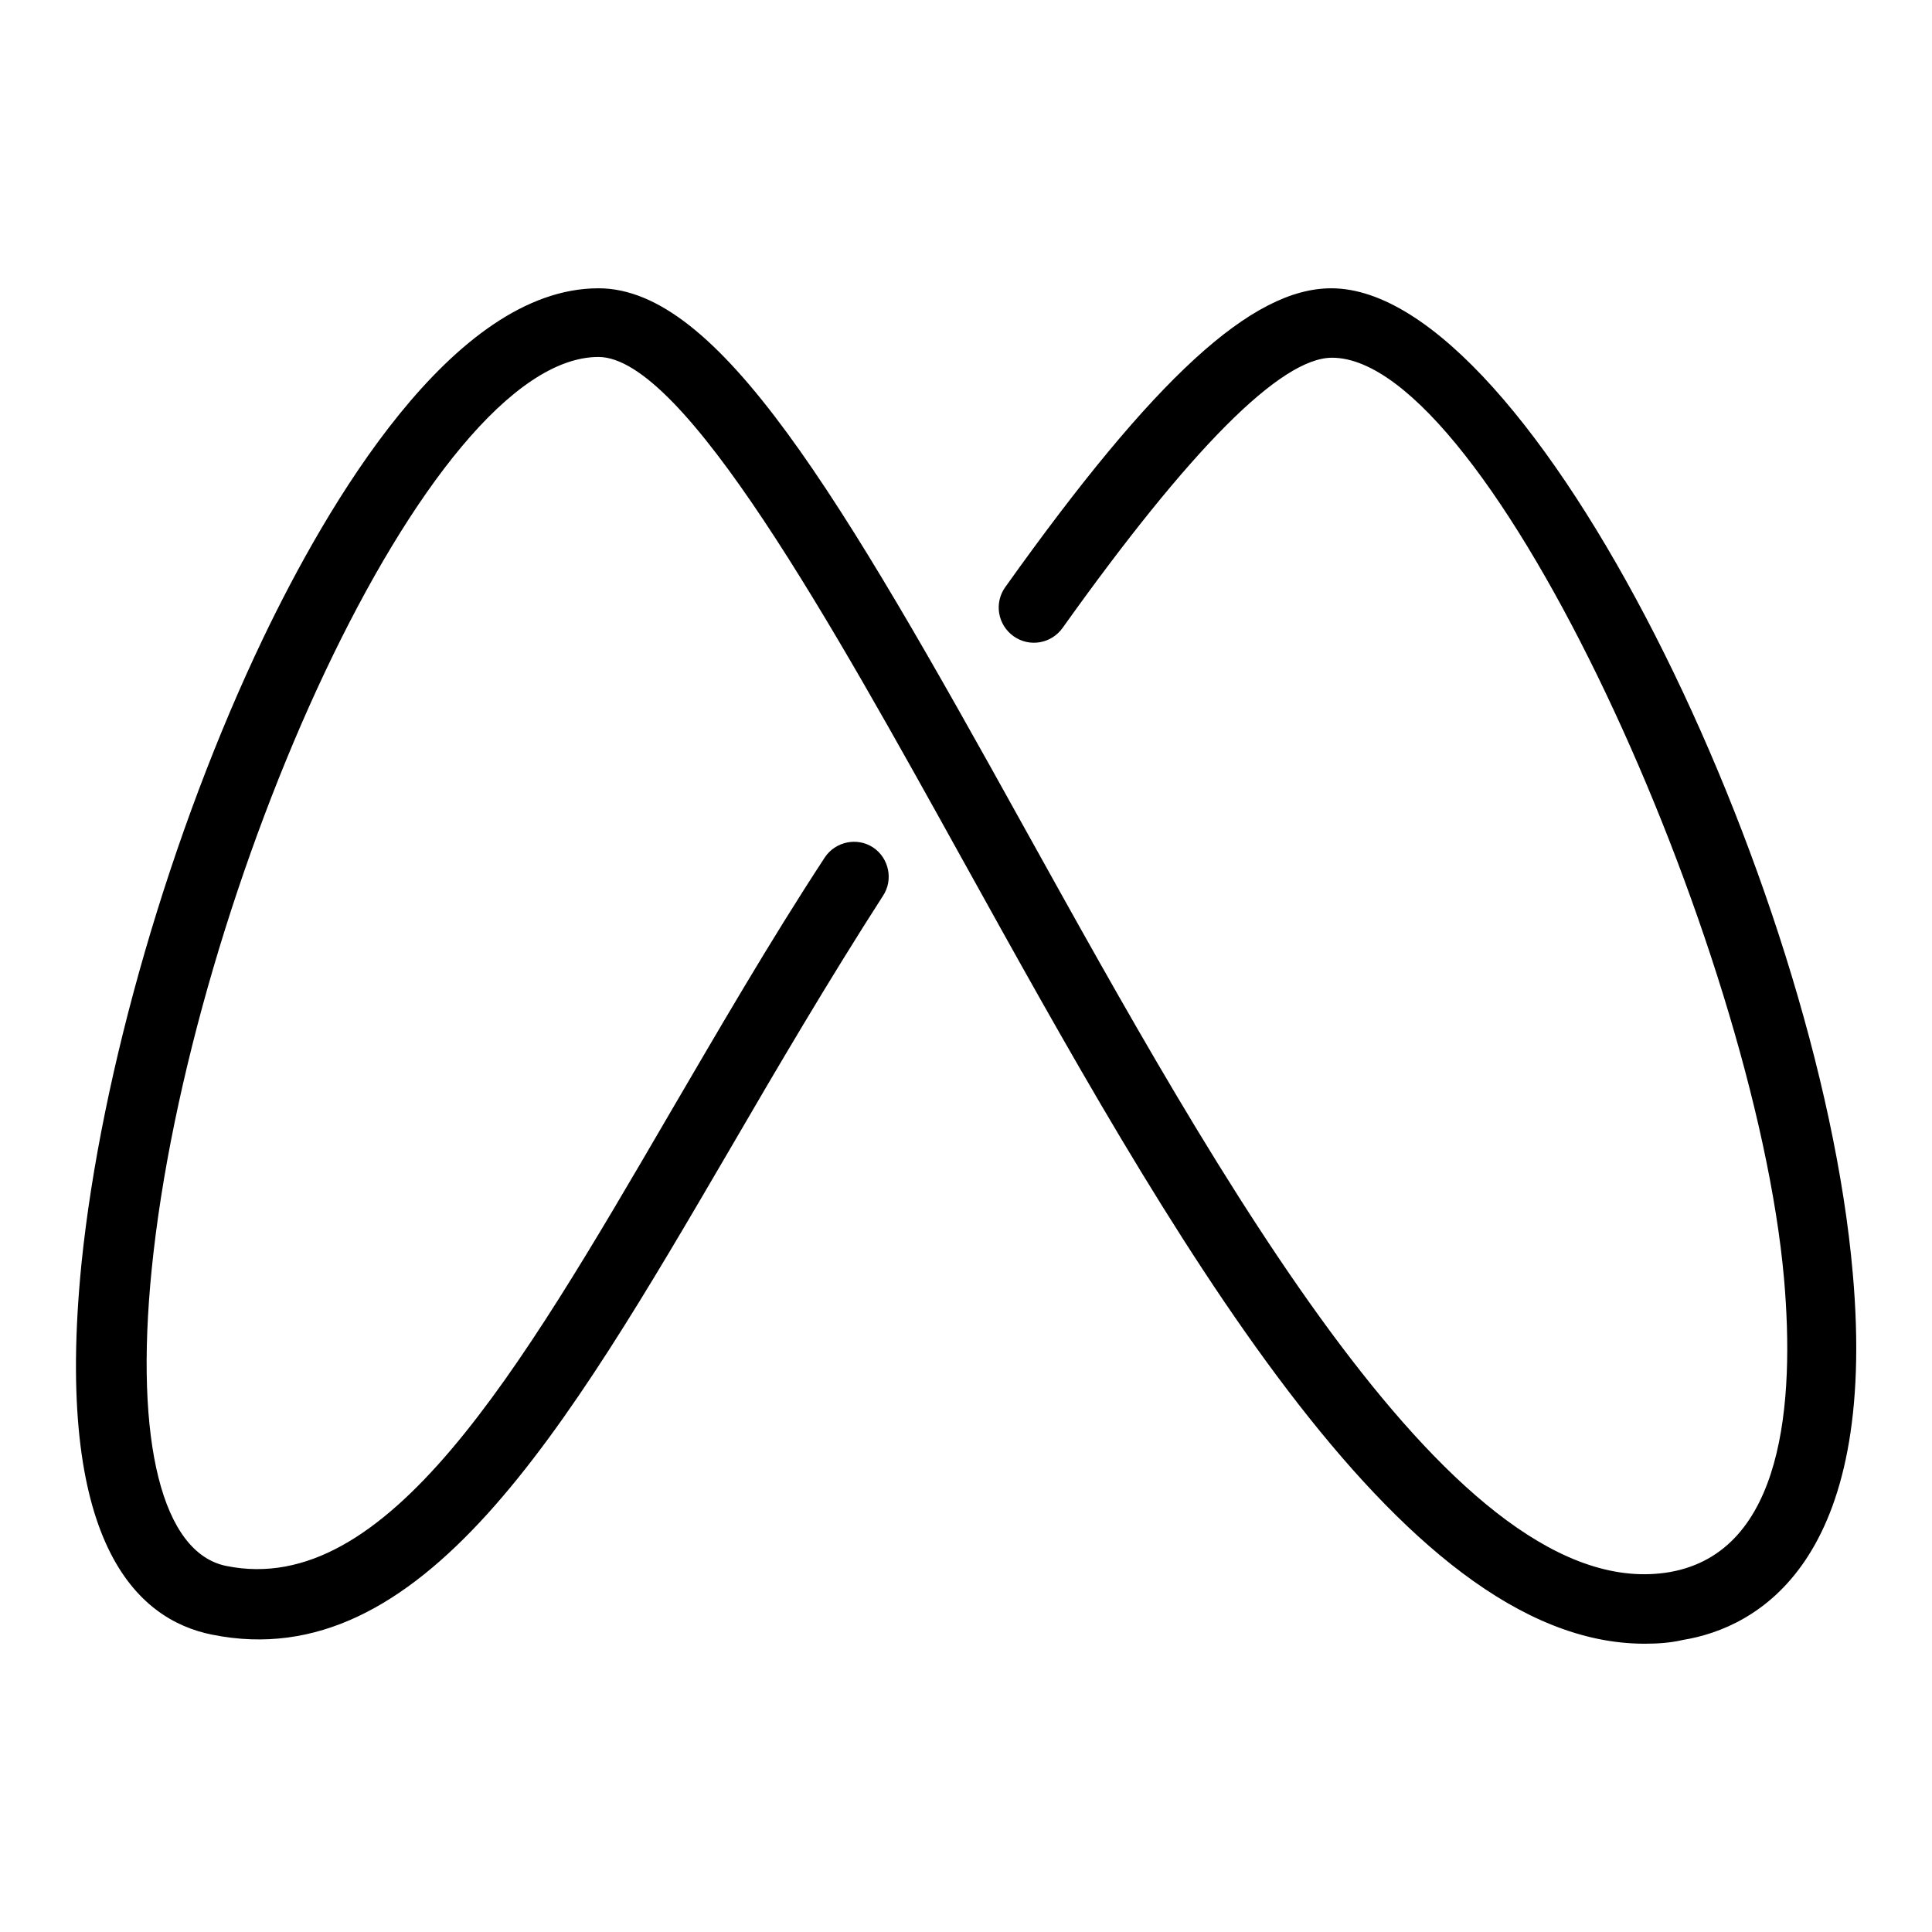 <?xml version="1.0" encoding="utf-8"?>
<!-- Svg Vector Icons : http://www.onlinewebfonts.com/icon -->
<!DOCTYPE svg PUBLIC "-//W3C//DTD SVG 1.1//EN" "http://www.w3.org/Graphics/SVG/1.1/DTD/svg11.dtd">
<svg version="1.1" xmlns="http://www.w3.org/2000/svg" xmlns:xlink="http://www.w3.org/1999/xlink" x="0px" y="0px" viewBox="0 0 256 256" enable-background="new 0 0 256 256" xml:space="preserve">
<g><g><path fill="#000000" d="M245.5,168.7c-4.5-51.6-42.4-130.5-69.1-130.5c-10.5,0-23.4,11.8-43.2,39.6c-1.5,2.1-1,5,1.1,6.5c2.1,1.5,5,1,6.5-1.1c16.9-23.7,28.9-35.8,35.7-35.8c20.8,0,56,77.9,59.9,122.1c1.4,16.2,0,36.1-15.1,38.8c-28.2,4.9-59.9-52.4-85.5-98.5c-24.6-44.4-40.6-71.6-56.5-71.6c-19.4,0-36.1,29-44.4,46.3c-12.3,25.7-21.5,57.5-24.1,82.9c-3.7,37,7.3,47.2,17.3,49.2c27.7,5.6,46.7-26.8,68.6-64.3c6.4-11,13.1-22.4,20.3-33.6c1.4-2.1,0.8-5-1.3-6.4c-2.1-1.4-5-0.8-6.4,1.3c-7.4,11.3-14.1,22.9-20.6,34c-20.1,34.5-37.5,64.2-58.7,59.9c-8.5-1.7-12.2-16.4-9.9-39.3c5-49.9,36.5-120.9,59.2-120.9c11.3,0,31,35.5,48.4,66.9c27,48.7,57.5,103.6,90.2,103.6c1.7,0,3.4-0.1,5.1-0.5C232.8,215.7,248.9,207,245.5,168.7z"/></g></g>
</svg>